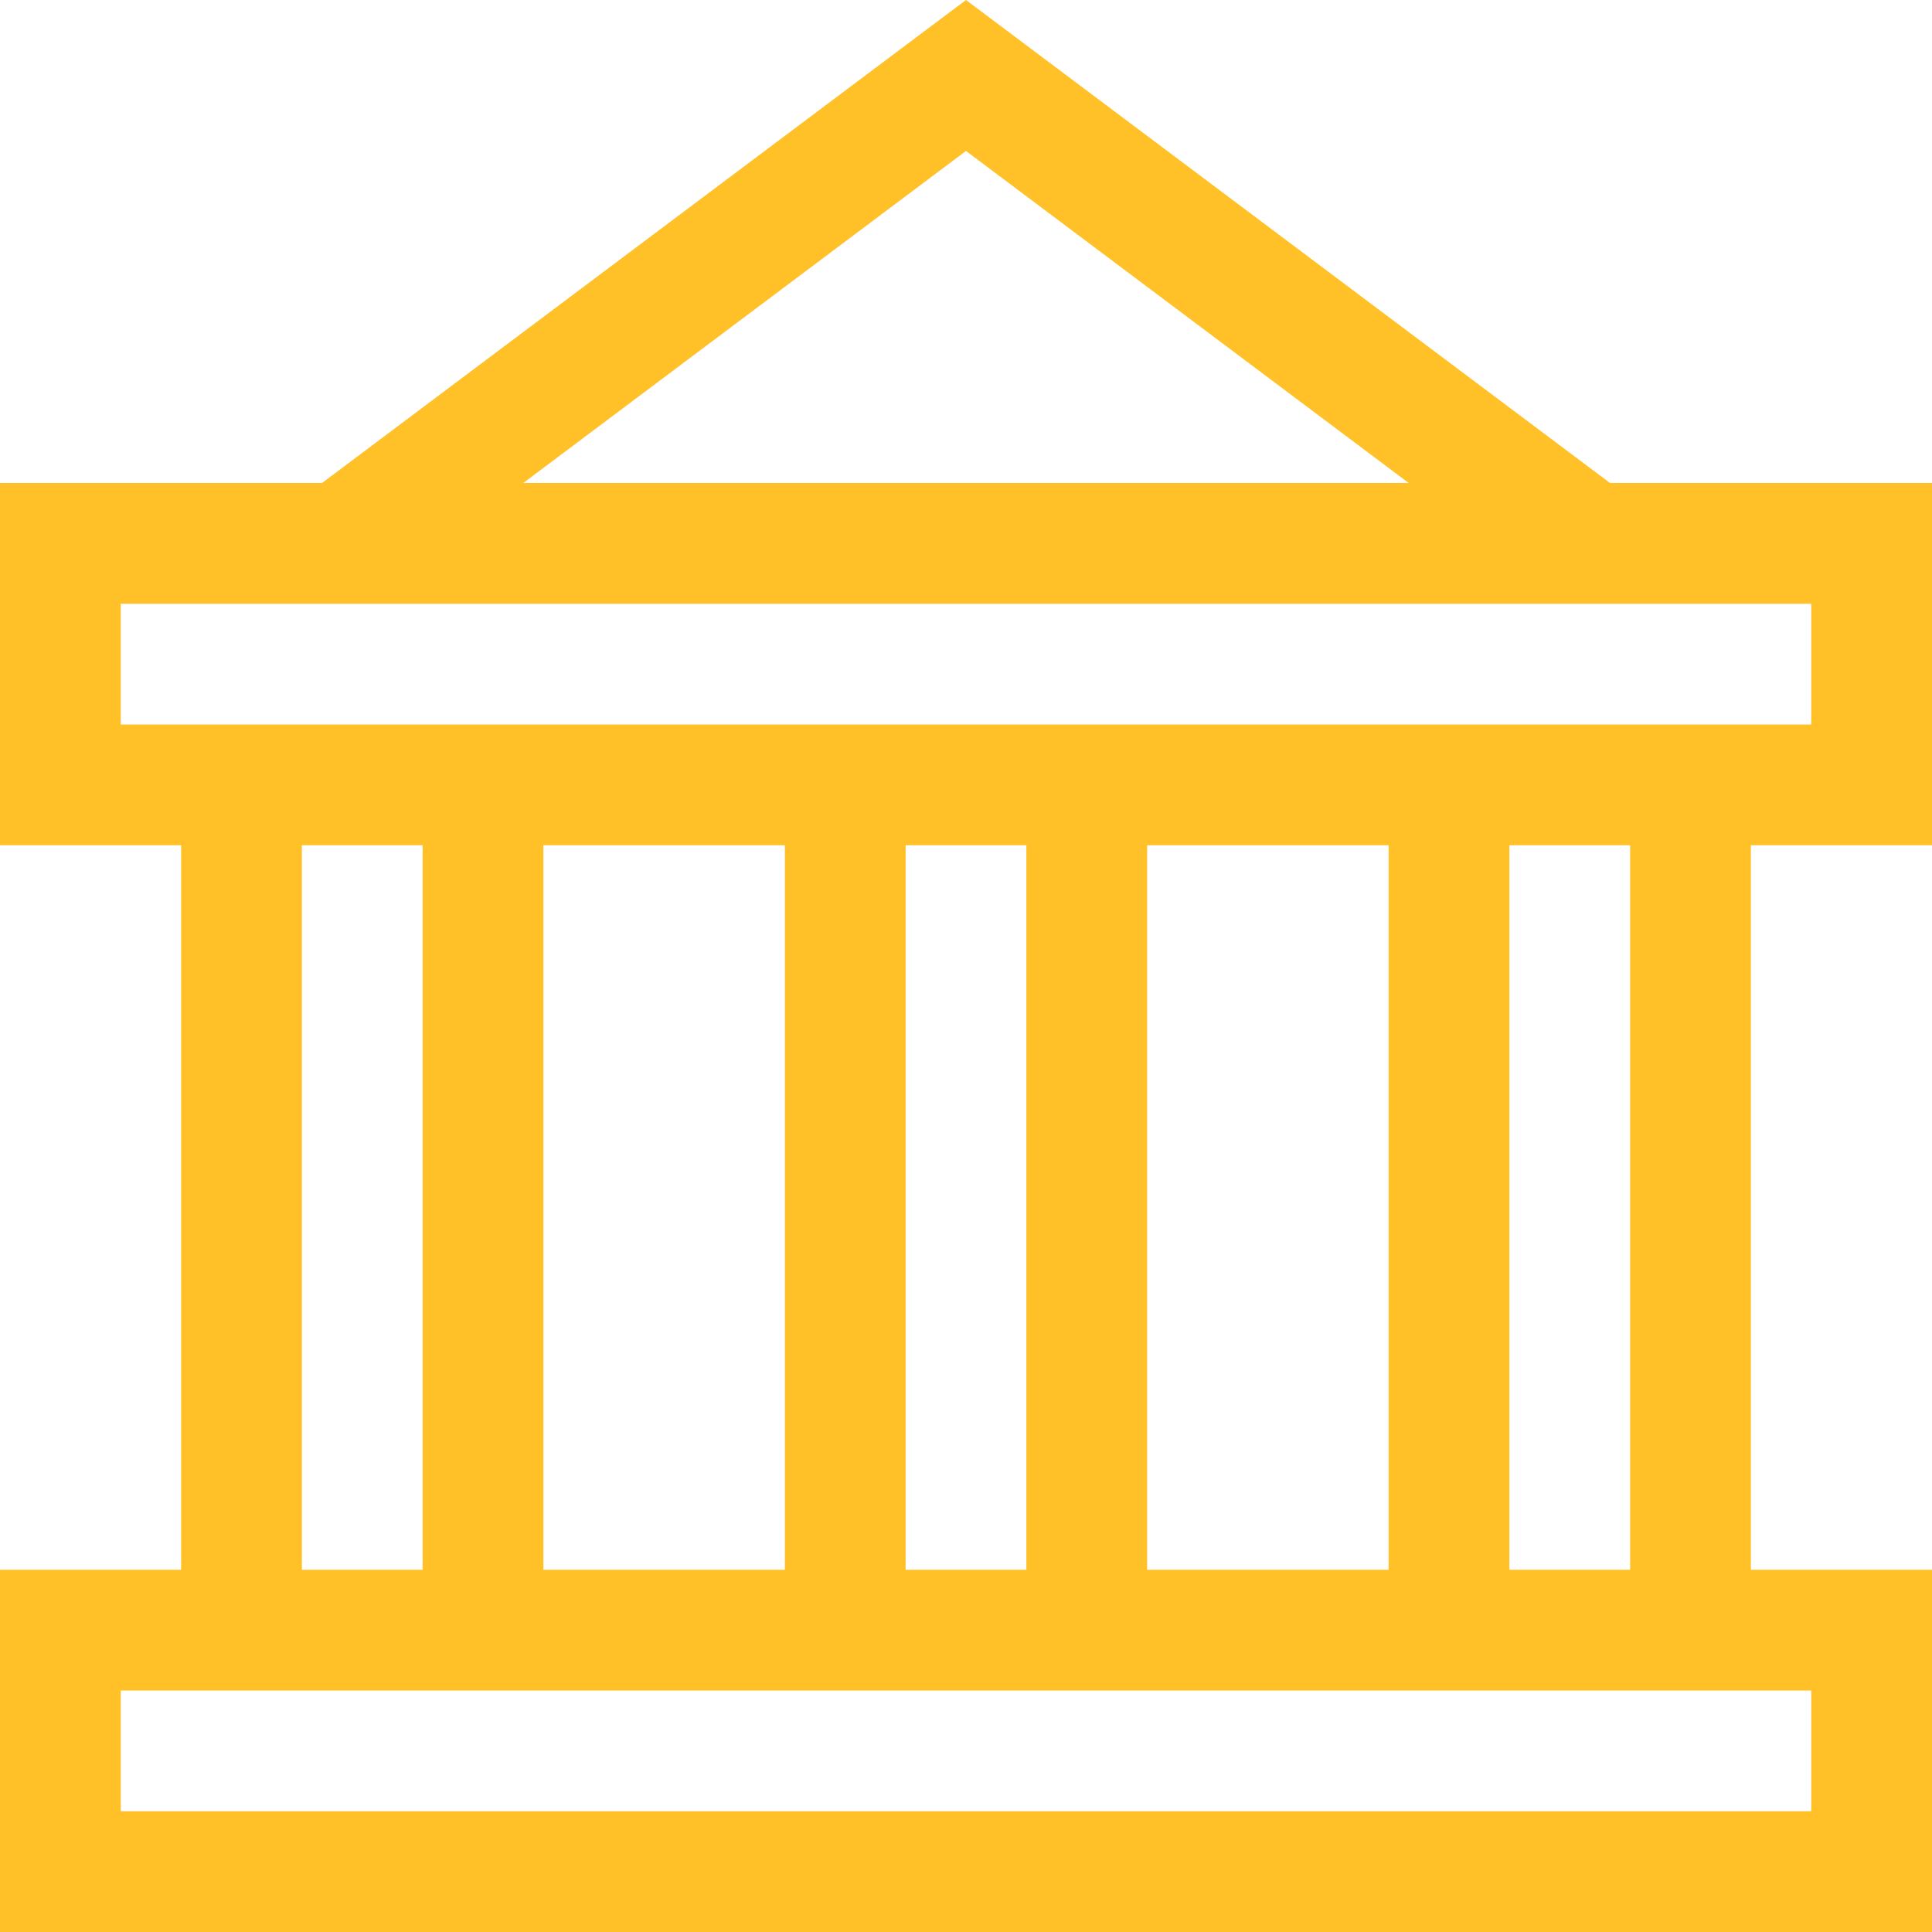 <?xml version="1.0" encoding="UTF-8"?> <svg xmlns="http://www.w3.org/2000/svg" width="32" height="32" viewBox="0 0 32 32"><path d="M25 14v12h2V14h-2zm5 14H2v2h28v-2zm0-18H2v2h28v-2zM16 2.5 8.667 8h14.666L16 2.5zM19 14v12h4V14h-4zm-4 0v12h2V14h-2zm-6 0v12h4V14H9zm-4 0v12h2V14H5zm24 12h3v6H0v-6h3V14H0V8h5.334L16 0l10.667 8H32v6h-3v12z" fill="#FFC028" fill-rule="evenodd"></path></svg> 